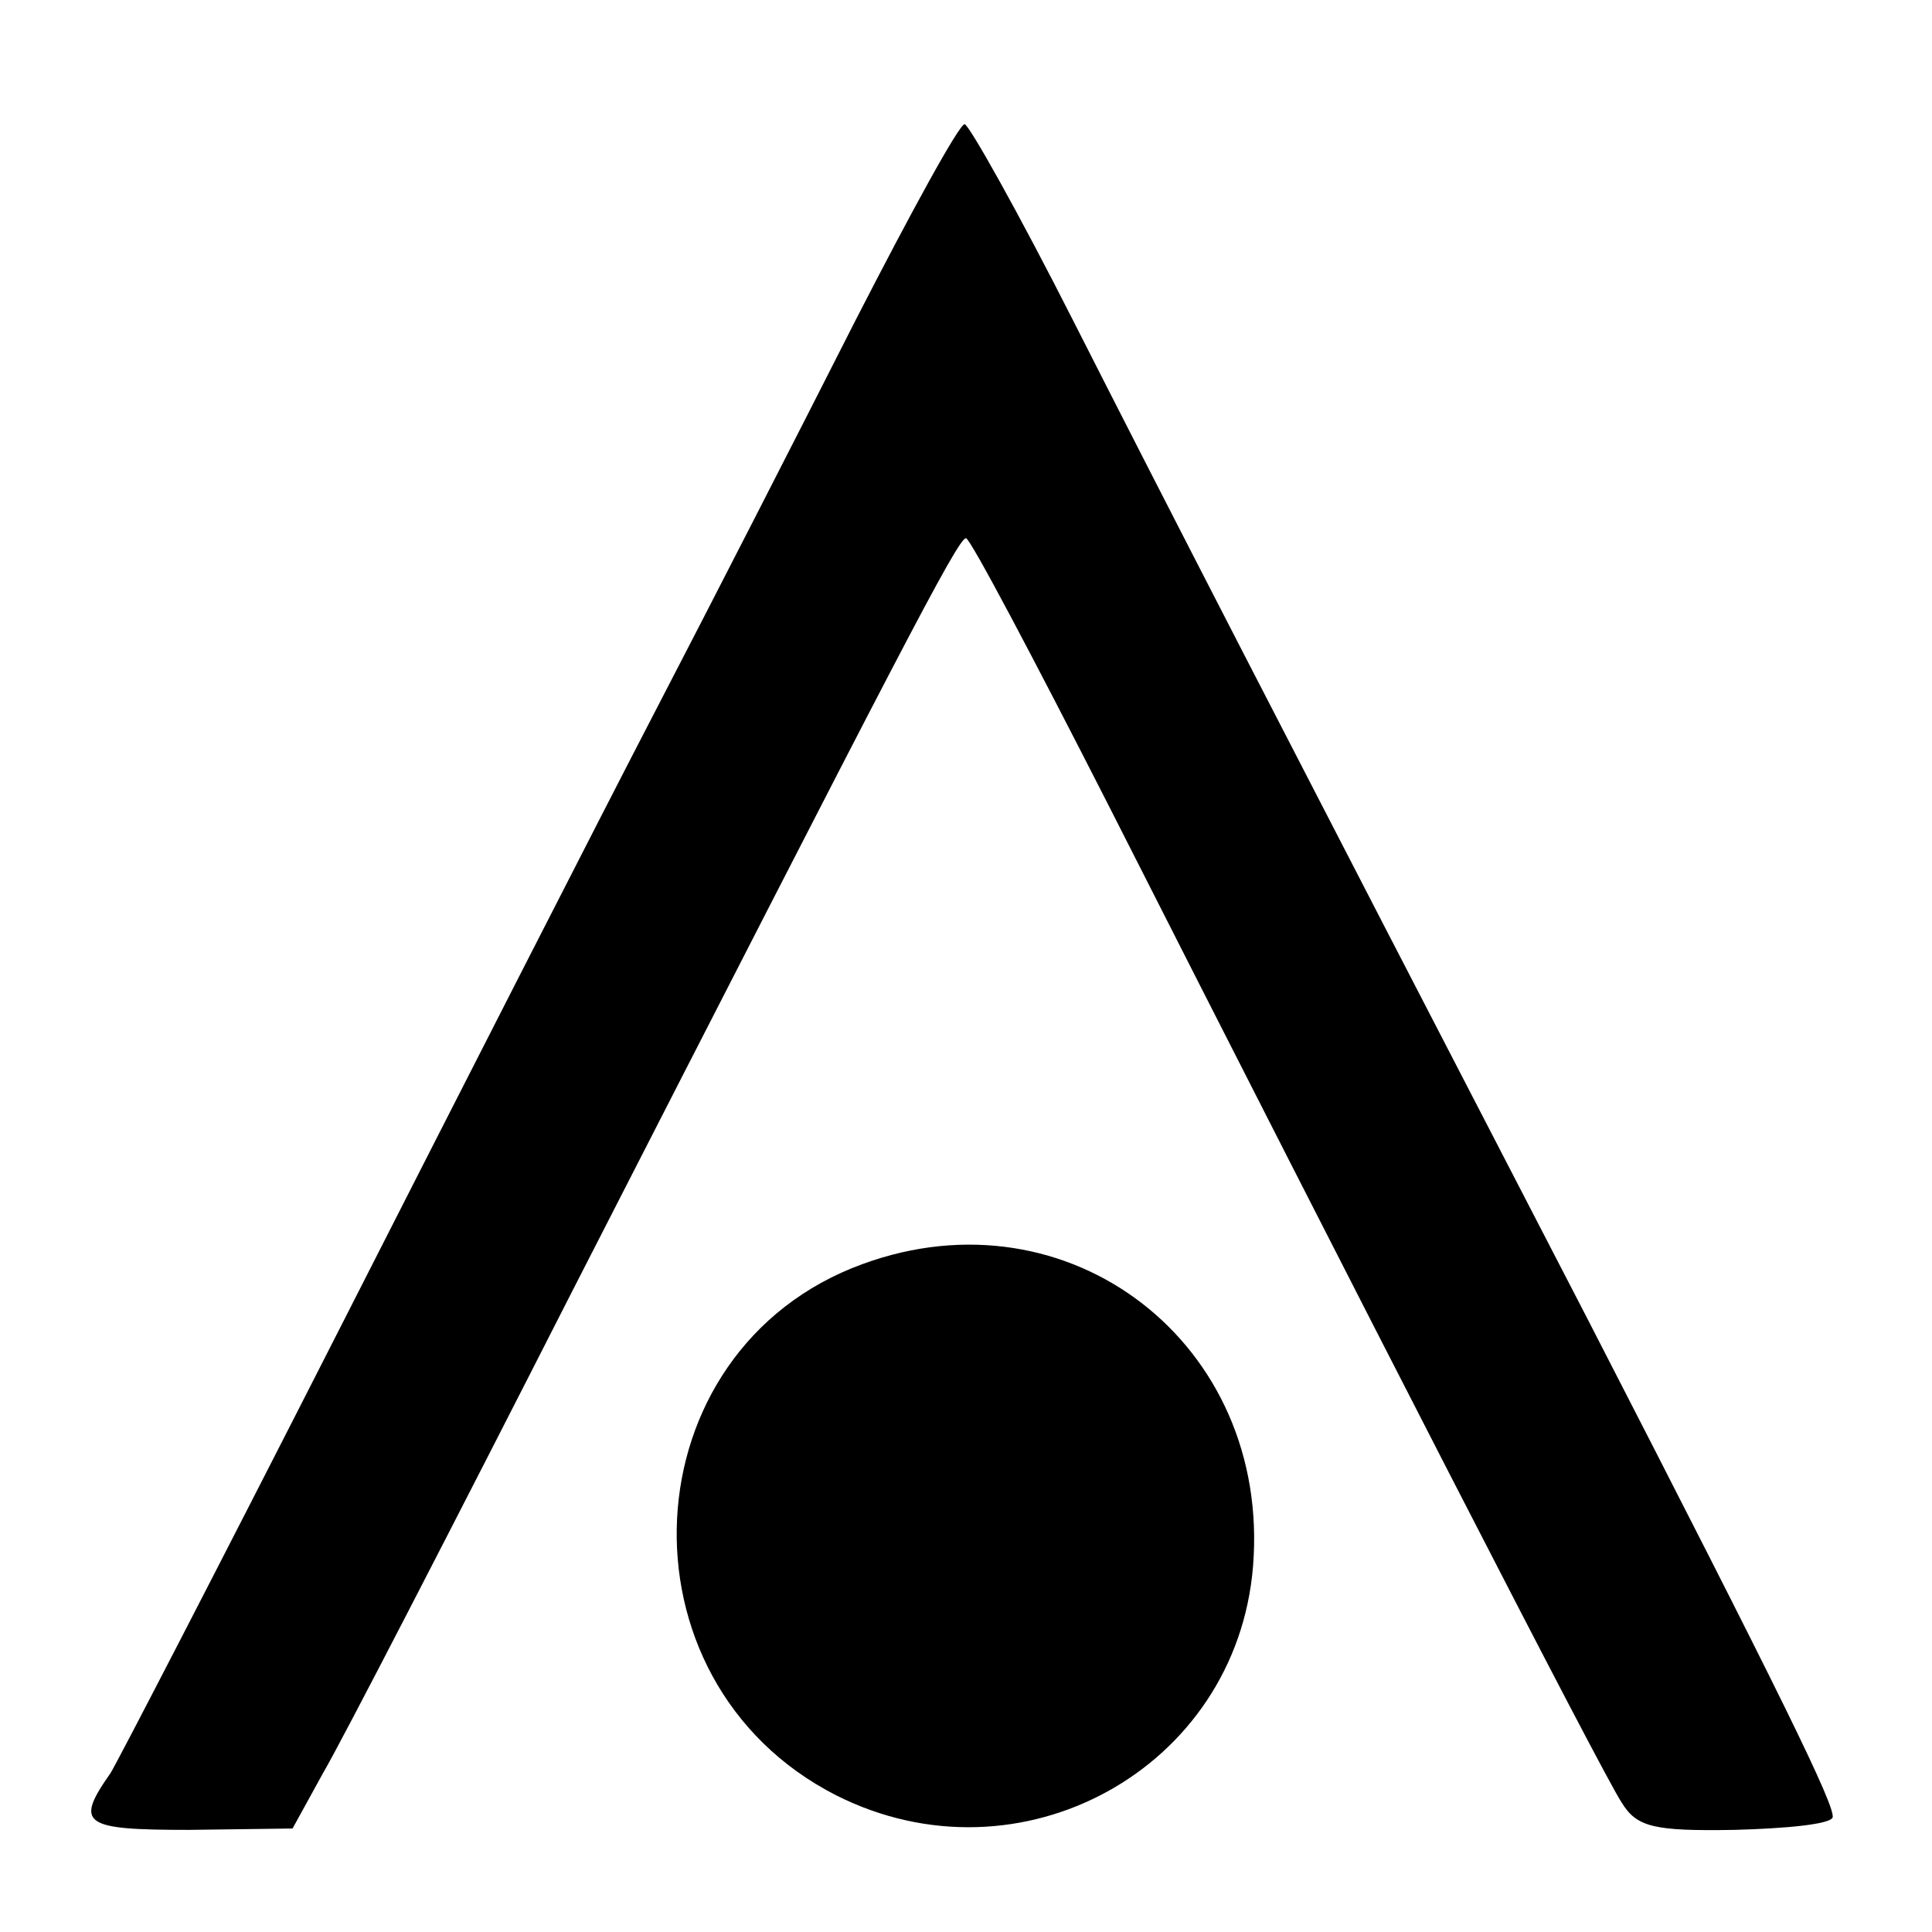 <?xml version="1.0" standalone="no"?>
<!DOCTYPE svg PUBLIC "-//W3C//DTD SVG 20010904//EN"
 "http://www.w3.org/TR/2001/REC-SVG-20010904/DTD/svg10.dtd">
<svg version="1.0" xmlns="http://www.w3.org/2000/svg"
 width="140pt" height="140pt" viewBox="0 0 140 140"
 preserveAspectRatio="xMidYMid meet">
<g transform="translate(0,140) scale(0.1,-0.1)"
fill="#000000" stroke="none">
<path d="M620 1168 c-40 -79 -105 -206 -145 -283 -40 -77 -143 -279 -230 -450
-87 -171 -161 -314 -165 -320 -26 -37 -20 -41 57 -41 l75 1 22 40 c13 22 94
179 181 350 236 461 279 545 285 545 3 0 49 -87 103 -193 179 -353 358 -702
372 -723 11 -18 23 -21 82 -20 37 1 69 4 71 9 2 8 -35 84 -178 362 -234 452
-304 588 -372 722 -40 79 -76 143 -79 143 -4 0 -39 -64 -79 -142z"/>
<path d="M625 484 c-170 -62 -182 -302 -19 -385 133 -67 290 19 302 166 13
161 -133 274 -283 219z"/>
</g>
</svg>
